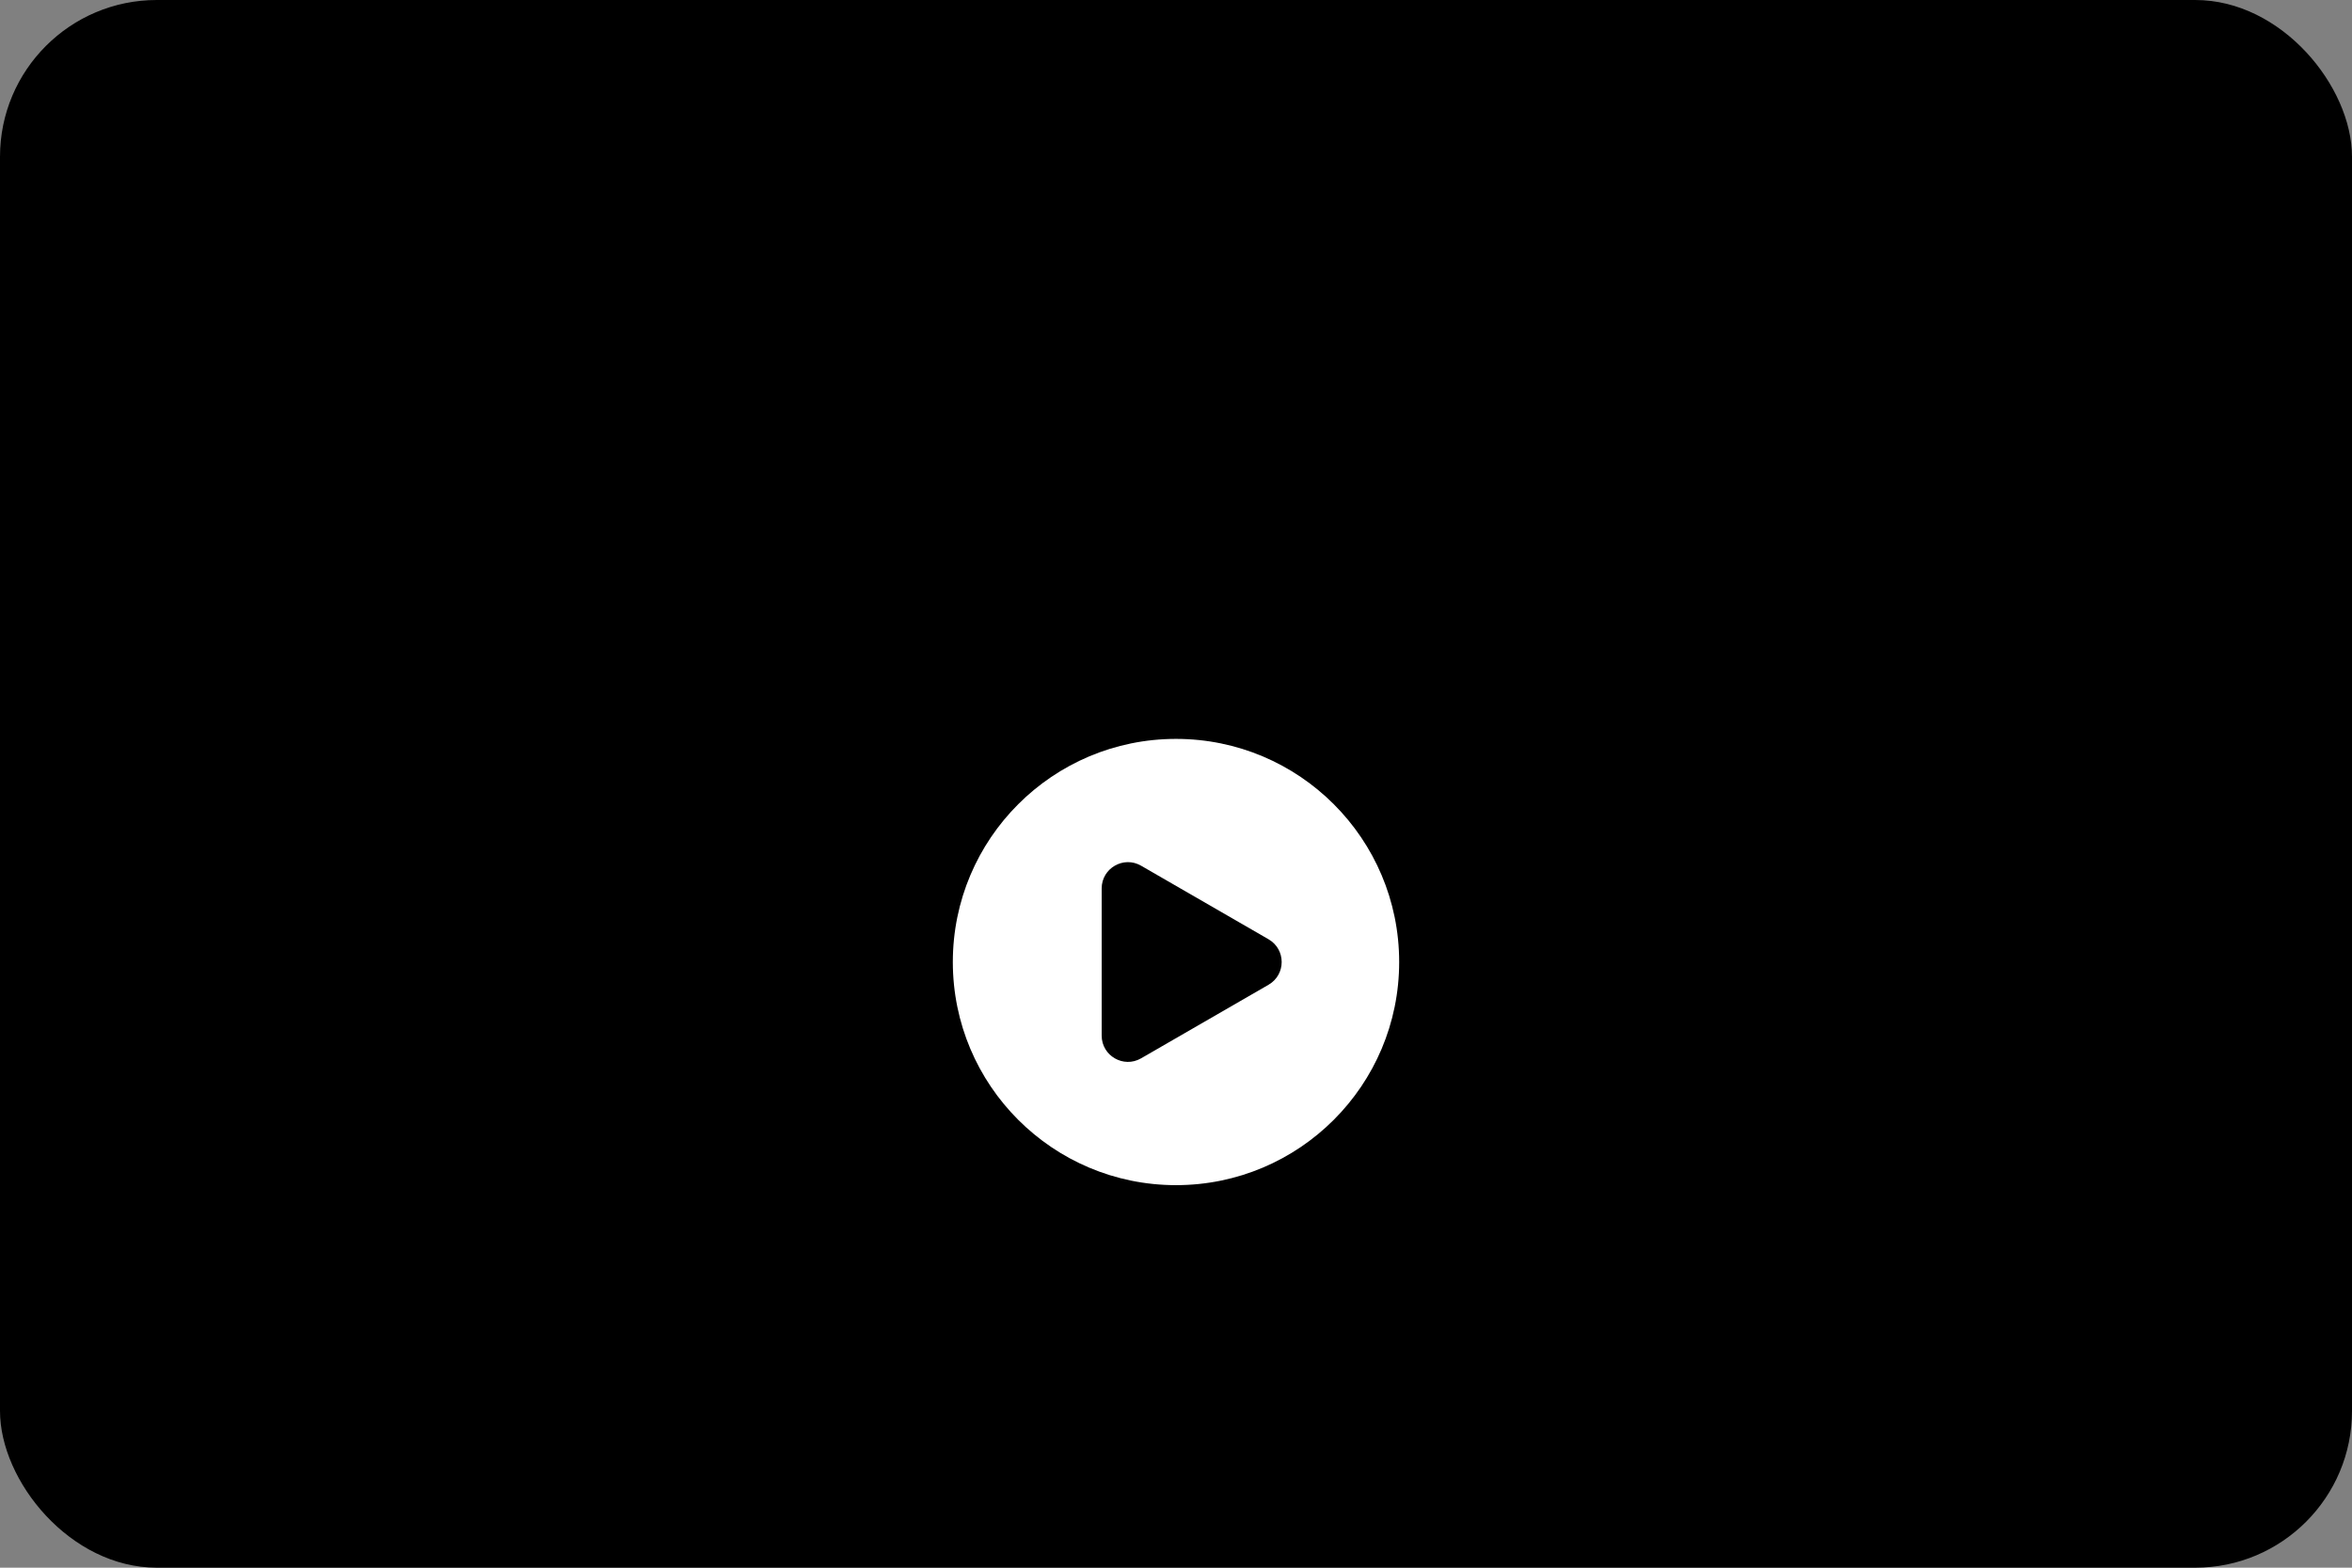 <svg width="300" height="200" viewBox="0 0 300 200" fill="none" xmlns="http://www.w3.org/2000/svg">
<rect x="0" y="0" width="300" height="200" fill="#808080" stroke="none"/>
<rect width="300" height="200" rx="20" fill="#EAEFFF" style="fill:#EAEFFF;fill:color(display-p3 0.918 0.937 1);fill-opacity:1;"/>
<rect x="53" y="64.731" width="194" height="116" rx="12" fill="#CFACFC" style="fill:#CFACFC;fill:color(display-p3 0.812 0.674 0.988);fill-opacity:1;"/>
<circle cx="150" cy="122.731" r="28.466" fill="white" style="fill:white;fill-opacity:1;"/>
<path d="M161.803 119.829C164.037 121.119 164.037 124.343 161.803 125.632L145.544 135.019C143.311 136.309 140.519 134.697 140.519 132.117L140.519 113.344C140.519 110.765 143.311 109.153 145.544 110.442L161.803 119.829Z" fill="#62C0E8" style="fill:#62C0E8;fill:color(display-p3 0.384 0.753 0.91);fill-opacity:1;"/>
<path d="M65.475 58.288C65.475 51.109 71.295 45.288 78.475 45.288H218.306C225.486 45.288 231.306 51.109 231.306 58.288V64.731H65.475V58.288Z" fill="#B887F6" style="fill:#B887F6;fill:color(display-p3 0.72 0.529 0.967);fill-opacity:1;"/>
<path d="M86.367 44C86.367 36.82 92.187 31 99.367 31H197.415C204.594 31 210.415 36.82 210.415 44V45.288H86.367V44Z" fill="#A168E9" style="fill:#A168E9;fill:color(display-p3 0.63 0.408 0.913);fill-opacity:1;"/>
</svg>

